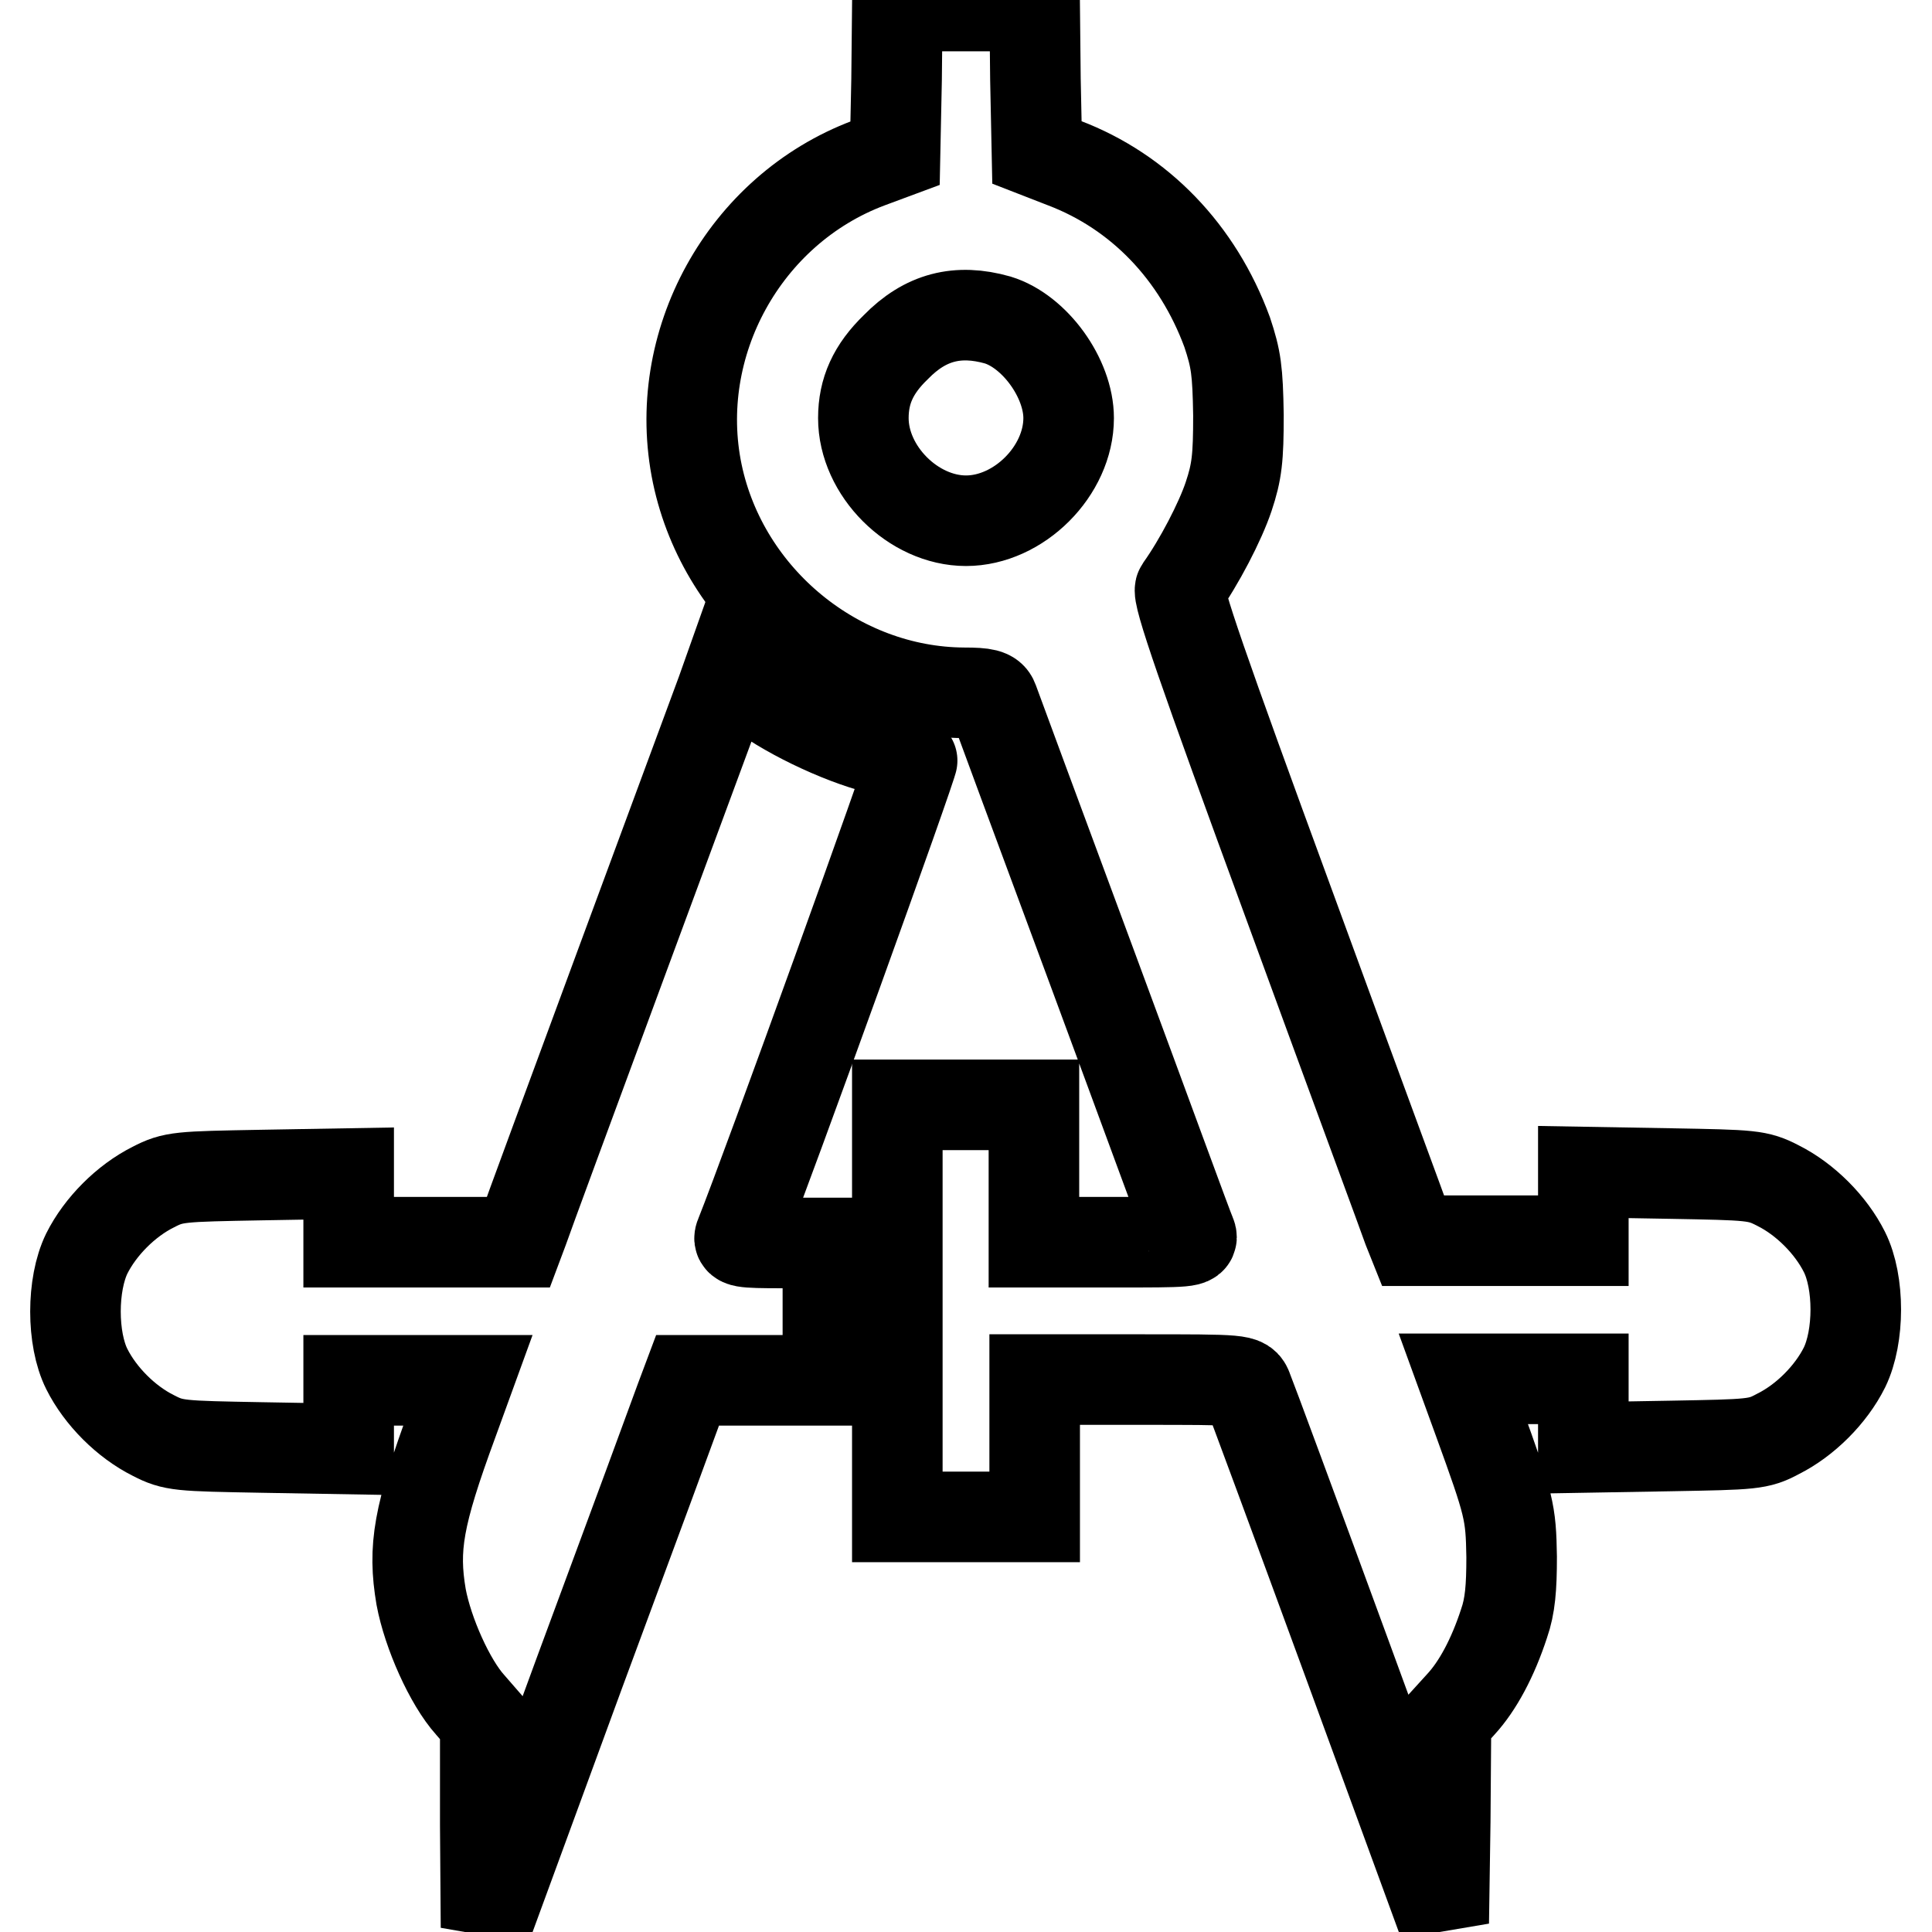 <?xml version="1.0" encoding="utf-8"?>
<!-- Svg Vector Icons : http://www.onlinewebfonts.com/icon -->
<!DOCTYPE svg PUBLIC "-//W3C//DTD SVG 1.1//EN" "http://www.w3.org/Graphics/SVG/1.1/DTD/svg11.dtd">
<svg version="1.1" xmlns="http://www.w3.org/2000/svg" xmlns:xlink="http://www.w3.org/1999/xlink" x="0px" y="0px" viewBox="0 0 256 256" enable-background="new 0 0 256 256" xml:space="preserve">
<g><g><g><path stroke-width="12" fill-opacity="0" stroke="#000000"  d="M118.8,10.6l-0.2,9.7l-3.5,1.3c-16.5,6.2-26.3,24-22.7,41.2c3.5,16.6,18.6,28.9,35.3,29c2.8,0,3.6,0.2,3.9,1c0.2,0.6,6.1,16.5,13.1,35.4c7,18.9,12.8,34.8,13.1,35.4c0.4,1-0.3,1-10.2,1h-10.6v-9.1v-9.1H128h-9.1v27.3v27.3h9.1h9.1v-9.1v-9.1h13.8c13.8,0,13.9,0,14.4,1.3c0.3,0.7,6.3,16.9,13.3,36l12.7,34.7l0.2-13.4l0.1-13.4l2-2.2c2.2-2.4,4.2-6.1,5.7-10.7c0.8-2.3,1-4.7,1-8.8c-0.1-6-0.3-6.8-4.4-18.1l-2-5.5h7.9h8v4.6v4.5l11.5-0.2c10.9-0.2,11.7-0.2,14.3-1.6c3.6-1.8,7-5.2,8.8-8.8c2-4.1,2-11.3,0-15.3c-1.8-3.6-5.2-7-8.8-8.8c-2.7-1.4-3.5-1.4-14.3-1.6l-11.5-0.2v4.5v4.6h-11.3h-11.3l-0.6-1.5c-0.3-0.9-7.4-20.1-15.7-42.8c-11.6-31.6-15-41.4-14.5-42.1c2.5-3.5,5.3-8.9,6.4-12.2c1.1-3.3,1.3-5.1,1.3-10.8c-0.1-5.9-0.3-7.4-1.5-11C158.7,33.4,151,25.4,141,21.6l-3.6-1.4l-0.2-9.7l-0.1-9.7H128h-9.1L118.8,10.6z M132.2,42.4c4.9,1.5,9.4,7.7,9.4,13c0,7-6.6,13.6-13.6,13.6c-7,0-13.6-6.6-13.6-13.6c0-3.6,1.3-6.5,4.3-9.4C122.6,42,126.9,40.9,132.2,42.4z"/><path stroke-width="12" fill-opacity="0" stroke="#000000"  d="M95.6,91.7c-1.4,3.8-25.5,68.9-26.3,71.3l-0.6,1.6H57.5H46.2v-4.6v-4.5l-11.5,0.2c-10.9,0.2-11.7,0.2-14.4,1.6c-3.6,1.8-7,5.2-8.8,8.8c-2,4.1-2,11.3,0,15.3c1.8,3.6,5.2,7,8.8,8.8c2.7,1.4,3.5,1.4,14.4,1.6l11.5,0.2v-4.5v-4.6h8H62l-2,5.5c-4.6,12.5-5.3,16.7-4.2,23.2c0.9,4.8,3.8,11.3,6.5,14.3l2,2.3v13.6l0.1,13.6l12.4-33.8c6.9-18.6,12.9-34.9,13.4-36.3l0.9-2.4h9.3h9.3v-9.1v-9.1h-6c-5.5,0-6-0.1-5.6-1c3.6-9,23-62.8,22.8-63.1c-0.2-0.2-2.2-0.8-4.5-1.4c-5.2-1.3-12.7-4.9-16.6-8.1l-3.1-2.5L95.6,91.7z"/></g></g></g>
</svg>